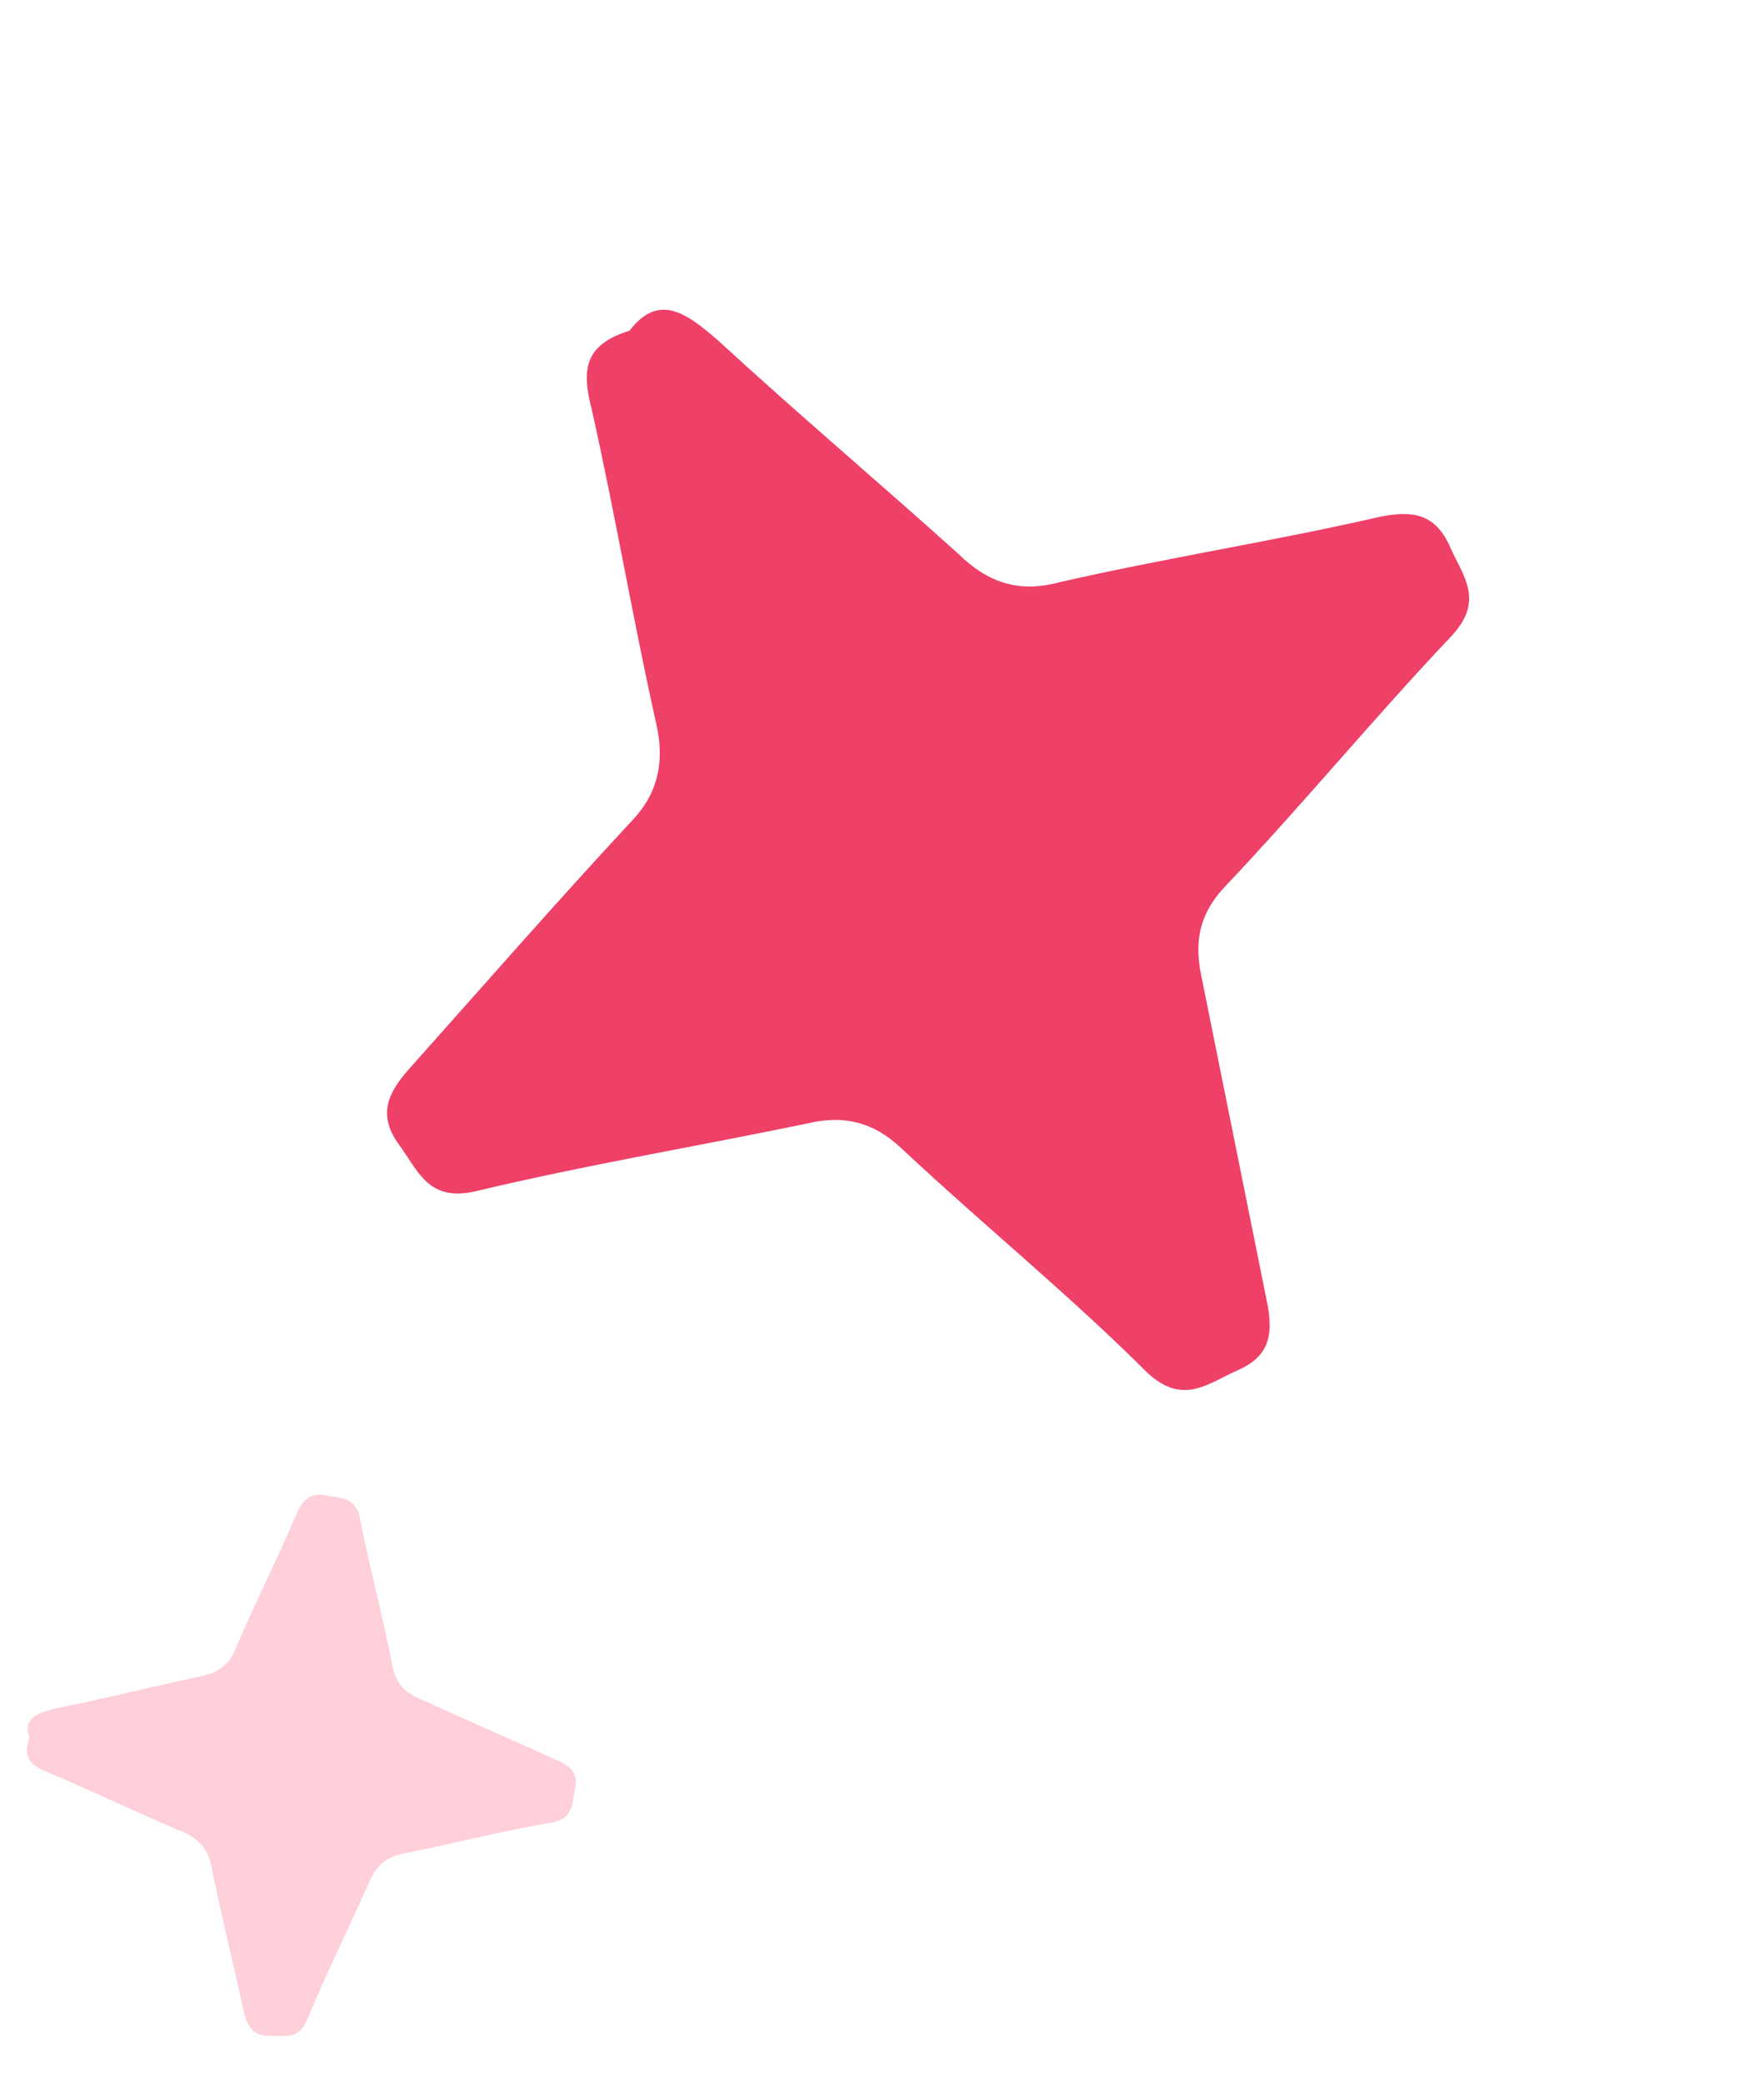 <svg xmlns="http://www.w3.org/2000/svg" width="61" height="72" viewBox="0 0 61 72" fill="none"><path d="M21.766 11.434C20.175 11.924 20.114 12.816 20.469 14.18C21.288 17.844 21.875 21.357 22.694 25.022C22.987 26.279 22.771 27.402 21.875 28.347C19.297 31.12 16.78 34 14.155 36.942C13.368 37.825 13.074 38.565 13.8 39.572C14.464 40.473 14.804 41.56 16.456 41.177C20.255 40.268 24.069 39.635 27.929 38.833C29.196 38.53 30.215 38.798 31.157 39.681C33.983 42.329 36.963 44.745 39.681 47.456C40.917 48.597 41.766 47.822 42.8 47.367C43.835 46.912 44.02 46.235 43.85 45.191C43.078 41.358 42.306 37.524 41.533 33.69C41.301 32.539 41.471 31.585 42.367 30.64C45.053 27.805 47.508 24.819 50.195 21.984C51.353 20.744 50.581 19.906 50.133 18.881C49.623 17.748 48.836 17.633 47.678 17.873C43.987 18.72 40.281 19.29 36.591 20.137C35.216 20.502 34.136 20.128 33.132 19.138C30.429 16.704 27.619 14.332 24.854 11.79C23.681 10.756 22.754 10.15 21.766 11.434Z" fill="#EF4068"></path><path d="M1.014 60.084C0.774 60.793 1.088 61.05 1.687 61.278C3.26 61.941 4.716 62.649 6.289 63.312C6.832 63.534 7.19 63.908 7.303 64.482C7.646 66.15 8.046 67.824 8.44 69.553C8.558 70.072 8.754 70.373 9.319 70.373C9.828 70.367 10.321 70.528 10.617 69.825C11.286 68.201 12.062 66.644 12.787 65.025C13.01 64.484 13.379 64.183 13.955 64.071C15.684 63.735 17.368 63.282 19.091 63.002C19.84 62.85 19.778 62.337 19.884 61.84C19.989 61.344 19.788 61.099 19.357 60.887C17.733 60.163 16.11 59.438 14.486 58.714C13.999 58.497 13.691 58.185 13.578 57.61C13.24 55.886 12.785 54.207 12.447 52.483C12.295 51.736 11.78 51.798 11.282 51.692C10.728 51.581 10.476 51.838 10.259 52.323C9.595 53.891 8.825 55.393 8.161 56.961C7.932 57.558 7.507 57.854 6.875 57.96C5.258 58.307 3.636 58.71 1.964 59.052C1.27 59.208 0.8 59.387 1.014 60.084Z" fill="#FFCFDA"></path></svg>